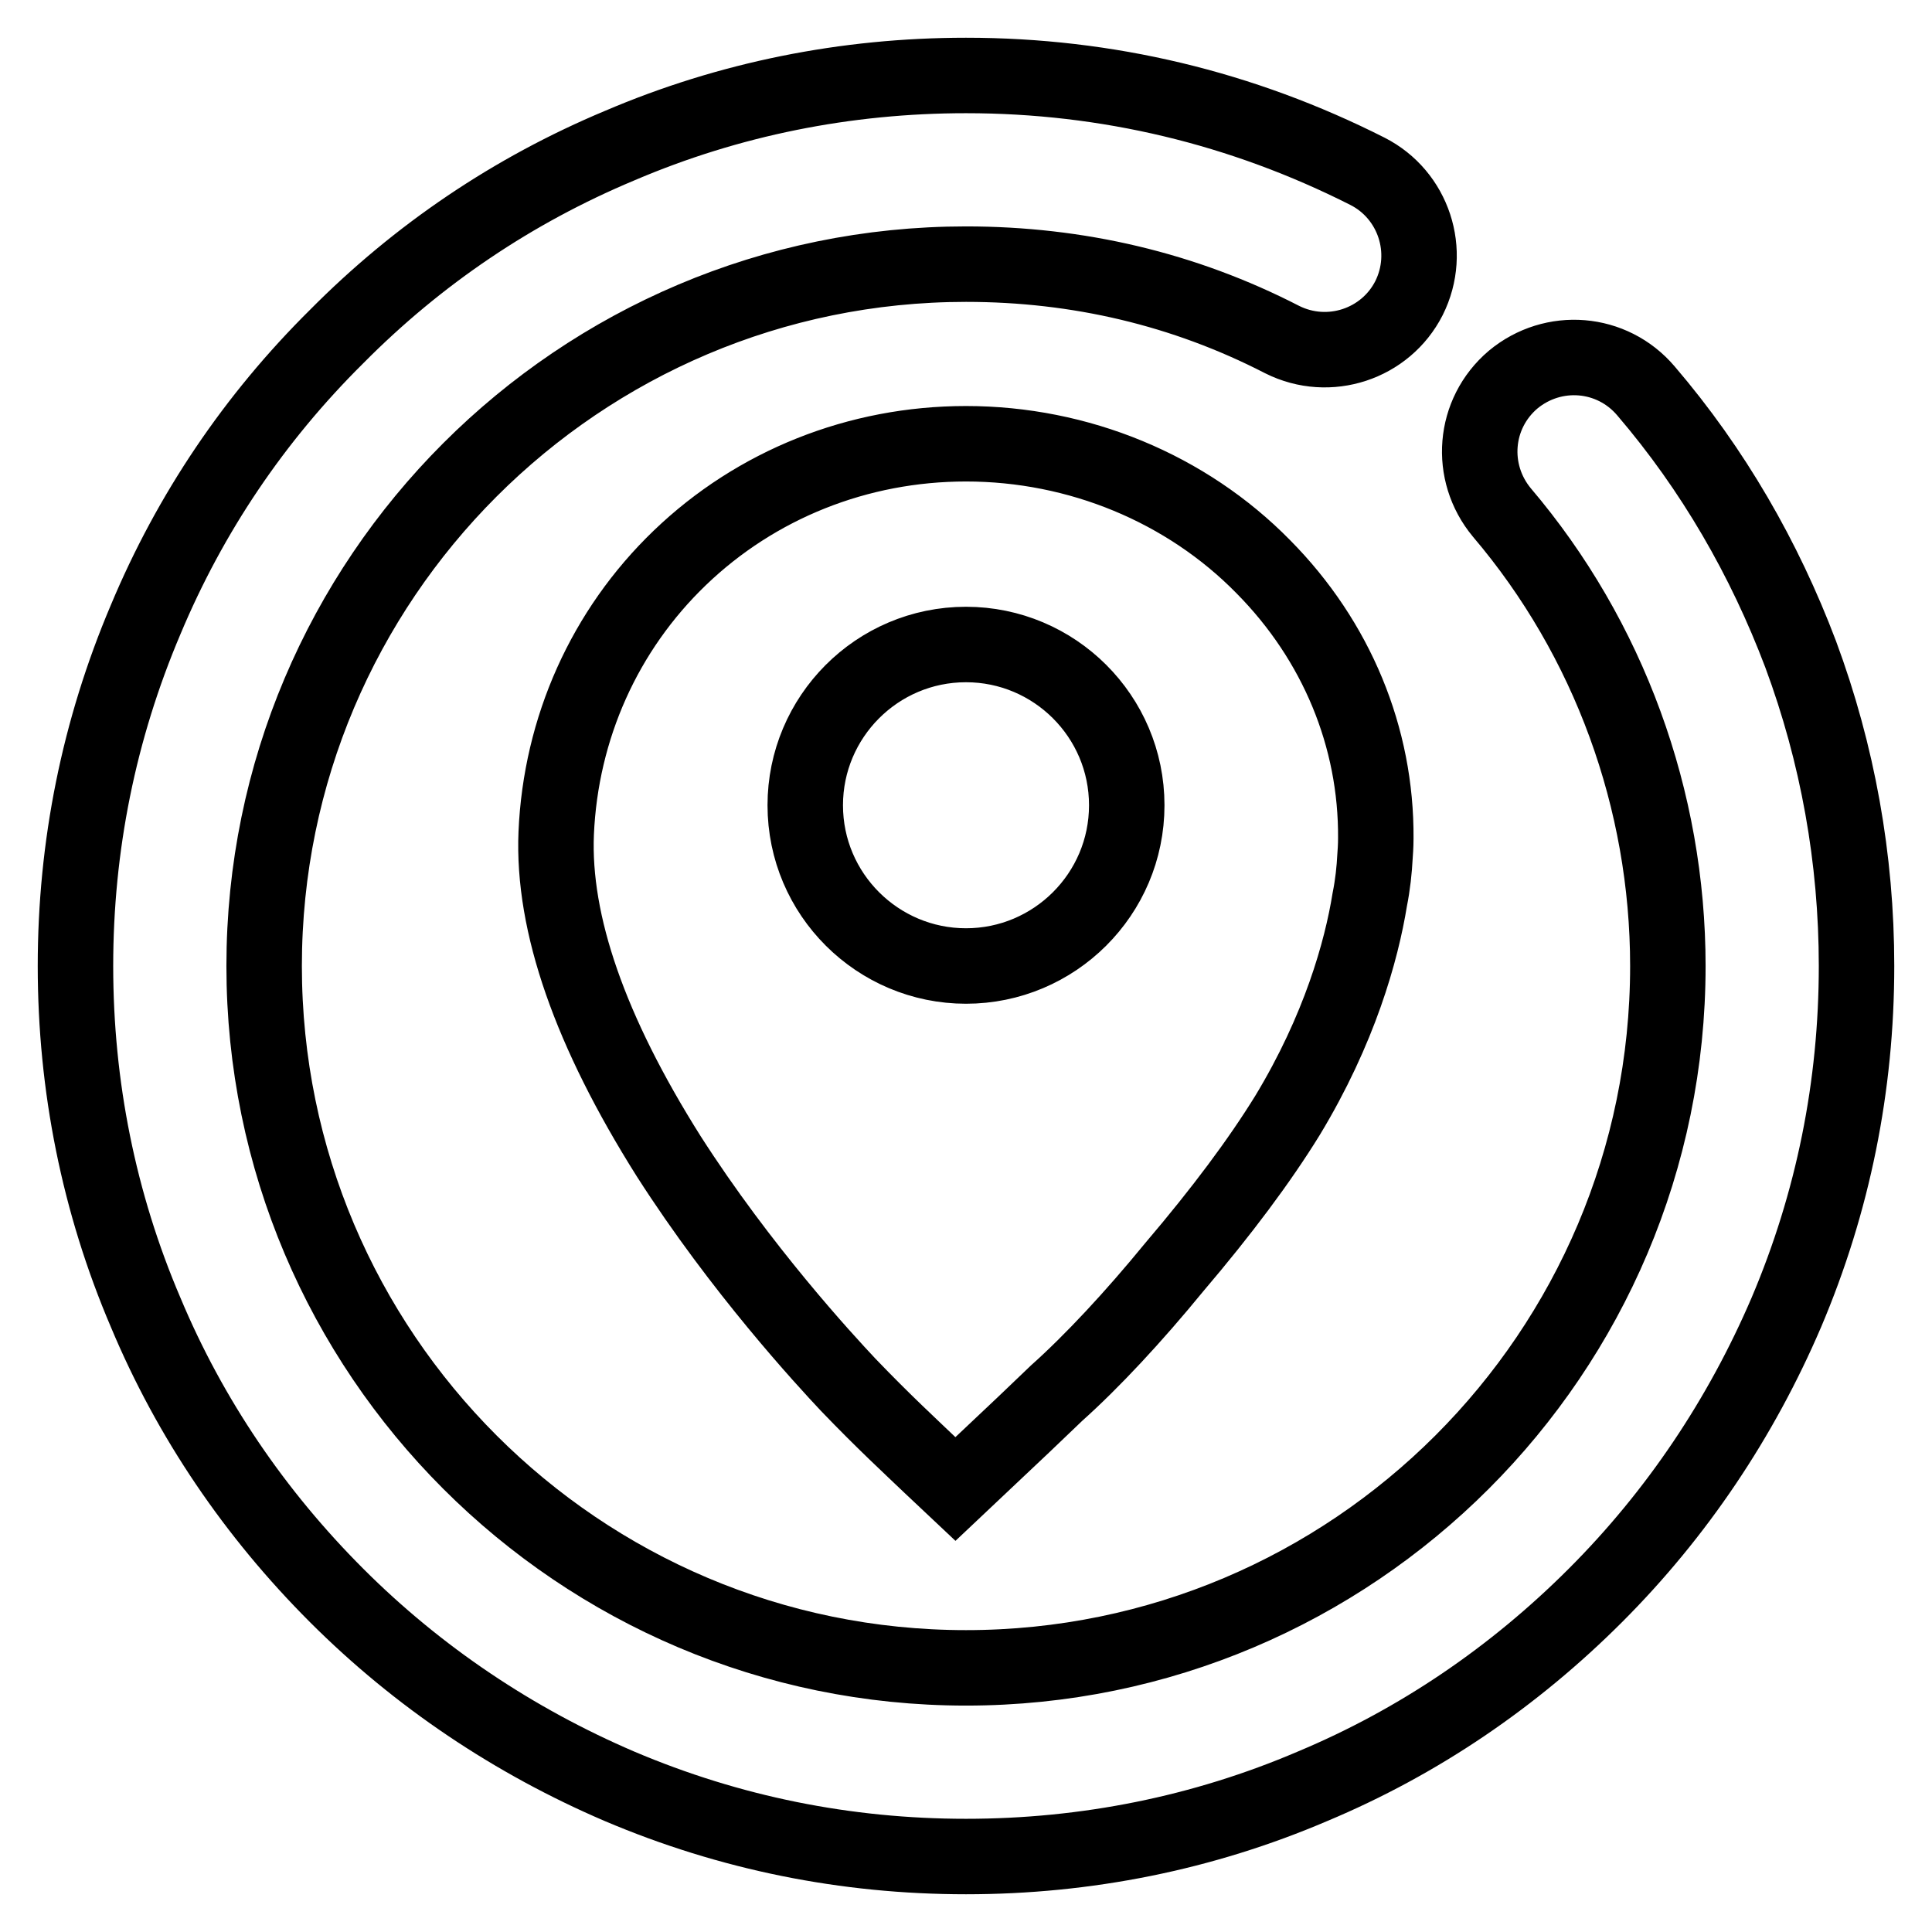 <?xml version="1.0" encoding="utf-8"?>
<!-- Svg Vector Icons : http://www.onlinewebfonts.com/icon -->
<!DOCTYPE svg PUBLIC "-//W3C//DTD SVG 1.1//EN" "http://www.w3.org/Graphics/SVG/1.1/DTD/svg11.dtd">
<svg version="1.1" xmlns="http://www.w3.org/2000/svg" xmlns:xlink="http://www.w3.org/1999/xlink" x="0px" y="0px" viewBox="0 0 256 256" enable-background="new 0 0 256 256" xml:space="preserve">
<g> <path stroke-width="10" fill-opacity="0" stroke="#000000"  d="M238.6,86.7c-4.8-12.7-11.6-24.5-20.5-34.9c-4.5-5.3-12.3-5.9-17.6-1.5c-5.3,4.5-5.9,12.3-1.5,17.6 c14.2,16.7,22,38.1,22,60.1c0,51.3-41.7,93-93,93c-51.3,0-93-41.7-93-93c0-51.3,41.7-93,93-93c14.8,0,28.9,3.3,41.9,10 c6.2,3.1,13.7,0.6,16.8-5.5c3.1-6.2,0.6-13.7-5.5-16.8C164.6,14.3,146.7,10,128,10c-15.9,0-31.4,3.1-45.9,9.3 C68,25.2,55.4,33.7,44.6,44.6C33.7,55.4,25.2,68,19.3,82.1c-6.2,14.6-9.3,30-9.3,45.9c0,15.9,3.1,31.4,9.3,45.9 c5.9,14.1,14.5,26.7,25.3,37.5c10.8,10.8,23.5,19.3,37.5,25.3c14.6,6.2,30,9.3,45.9,9.3c15.9,0,31.4-3.1,45.9-9.3 c14.1-5.9,26.7-14.5,37.5-25.3c10.8-10.8,19.3-23.5,25.3-37.5c6.2-14.6,9.3-30,9.3-45.9C246,113.8,243.5,99.9,238.6,86.7z  M128,58.8c-14.3,0-27.8,5.4-37.9,15.1c-10,9.6-15.8,22.6-16.4,36.5c-0.5,12,4.5,26.3,14.9,42.8c9.6,15,20.7,27,23.8,30.3 c4.8,5,8.3,8.2,10.8,10.6l3.4,3.2l8.9-8.4c0.2-0.2,1.9-1.8,4.5-4.3c4.7-4.2,10.2-10.1,15.6-16.7c6.3-7.4,11.3-14.1,15-20.1 c6.9-11.4,9.8-21.8,10.9-28.6c0.4-2,0.6-3.9,0.7-5.8c0.1-1.3,0.1-2.1,0.1-2.3c0.1-13.4-5.2-26.2-14.9-36 C157.2,64.7,142.9,58.8,128,58.8z M128,128c-11.7,0-21.3-9.5-21.3-21.3c0-11.7,9.5-21.3,21.3-21.3c11.7,0,21.3,9.5,21.3,21.3 C149.3,118.5,139.7,128,128,128z"/></g>
</svg>